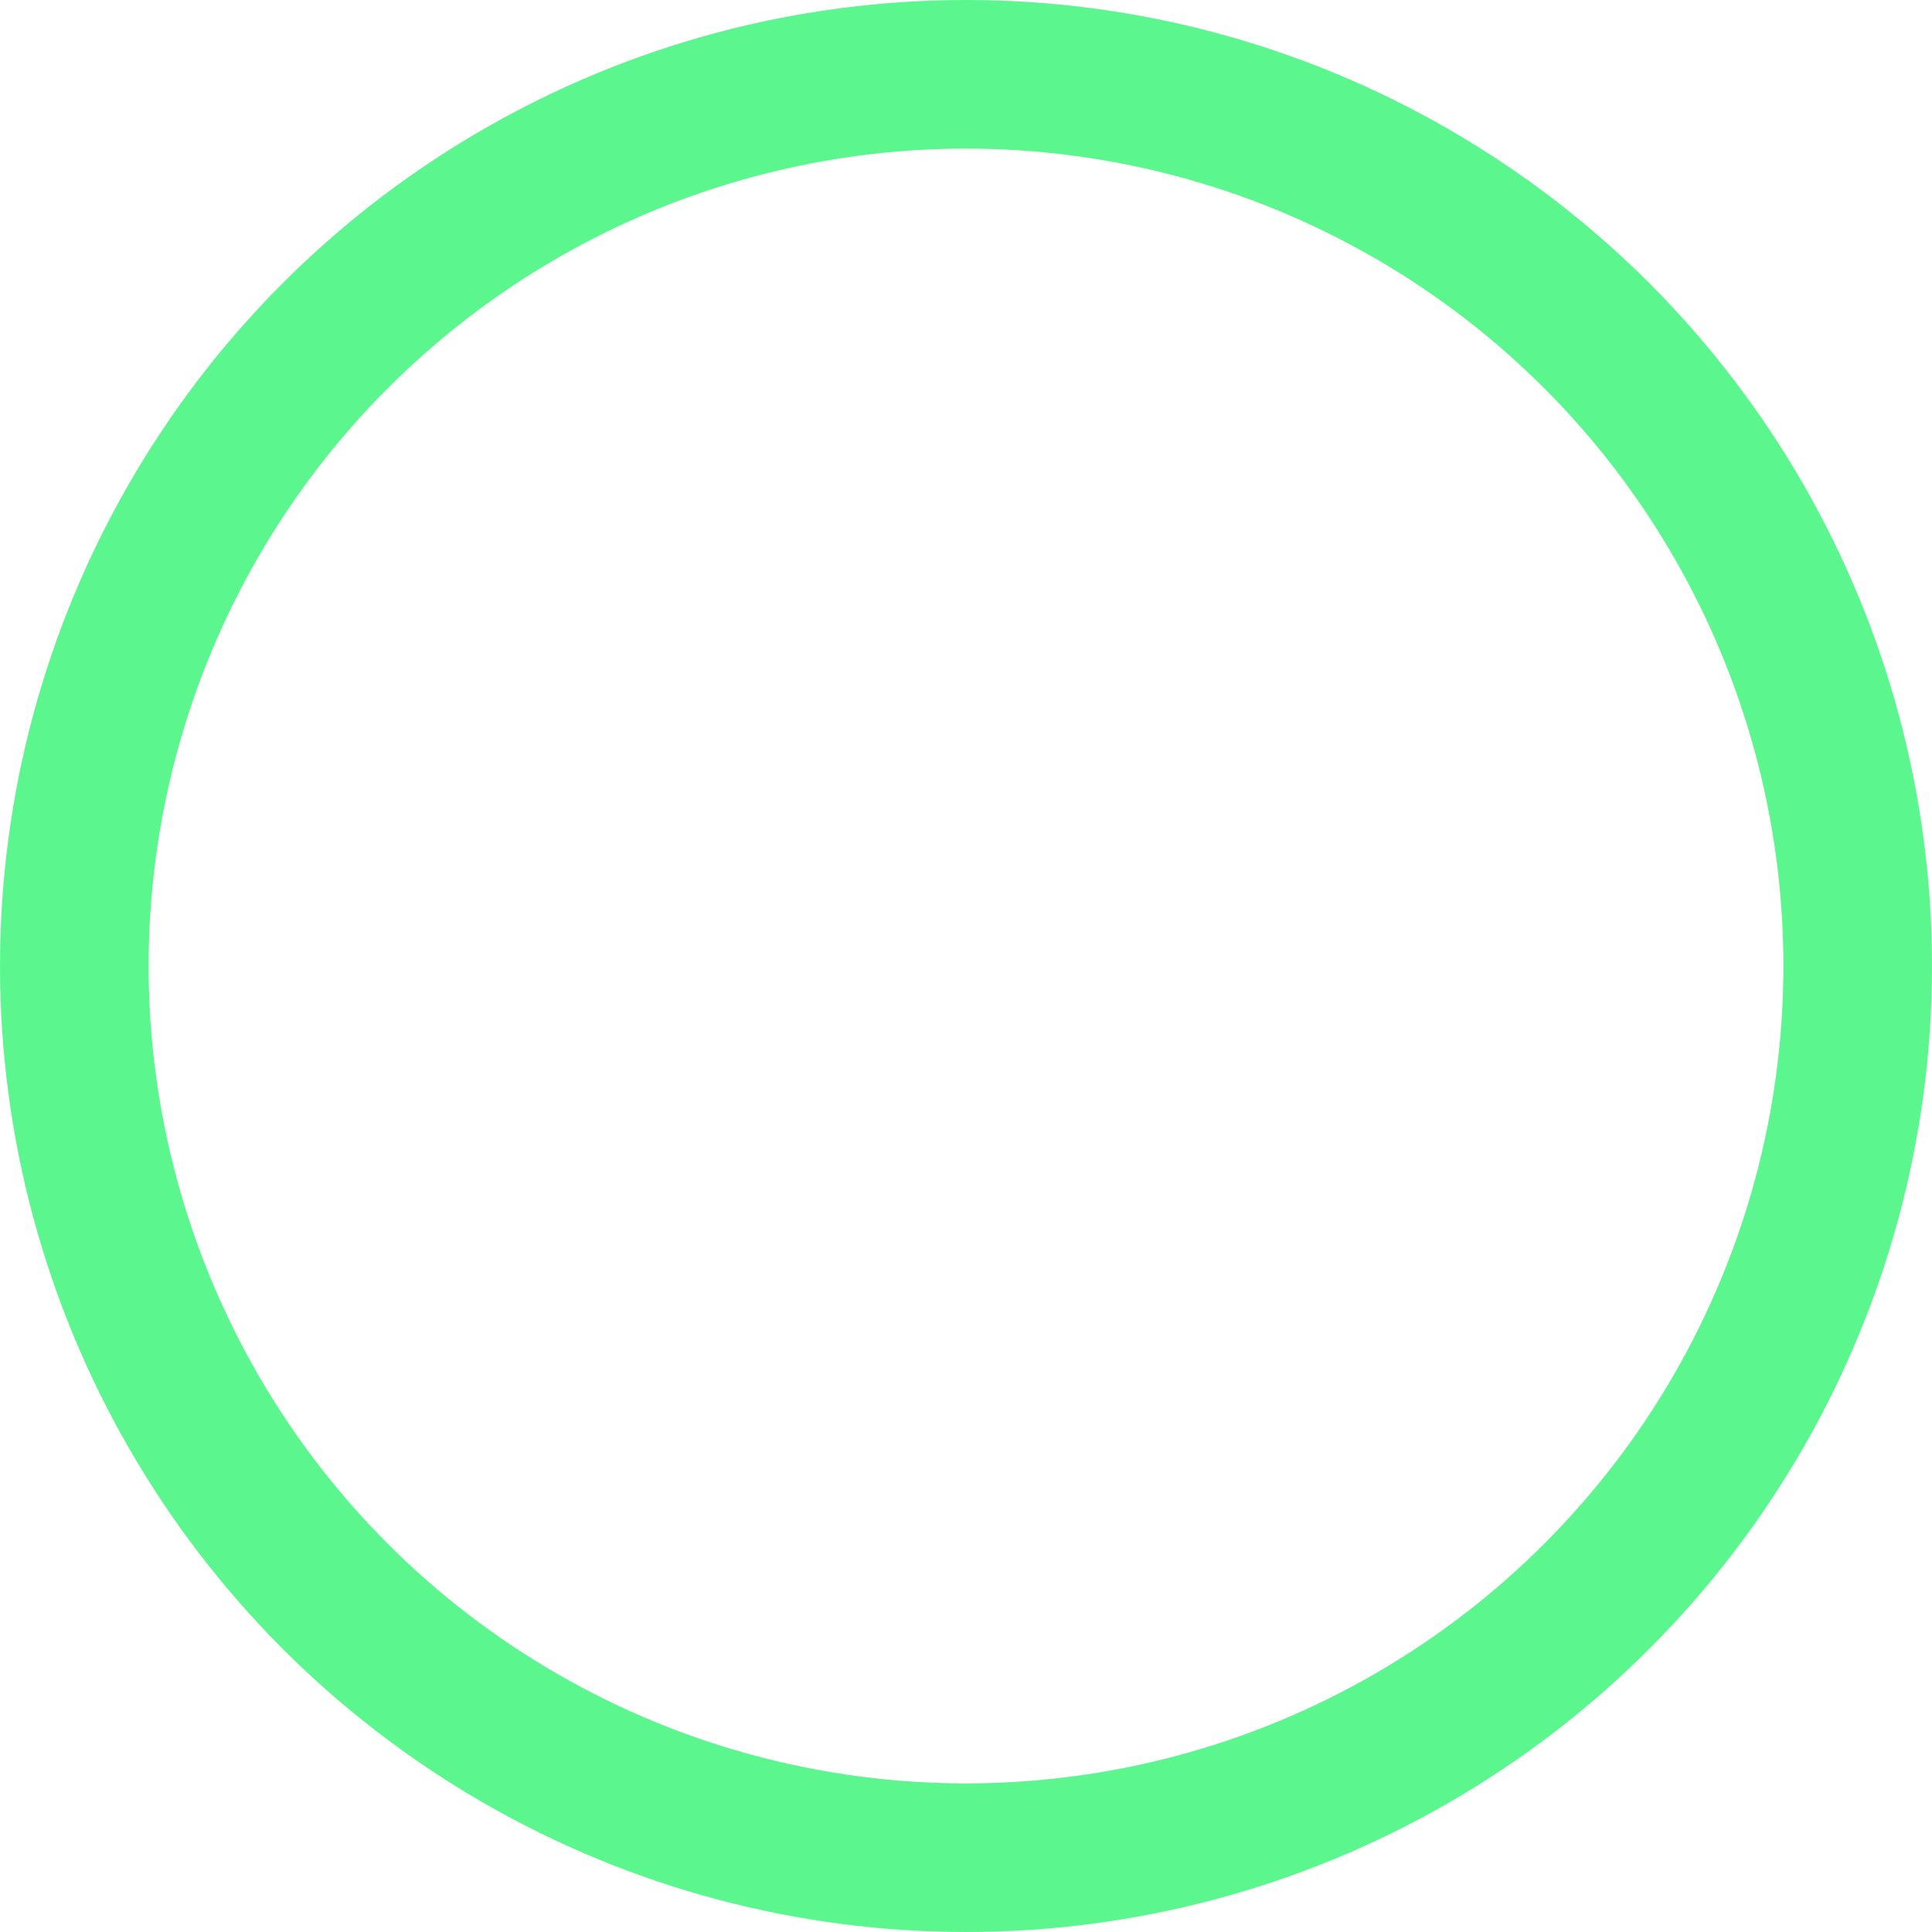 <?xml version="1.0" encoding="UTF-8"?> <svg xmlns="http://www.w3.org/2000/svg" width="65" height="65" viewBox="0 0 65 65" fill="none"><g filter="url(#filter0_b_2530_55)"><circle cx="32.5" cy="32.5" r="32.5" fill="white" fill-opacity="0.51"></circle><circle cx="32.5" cy="32.5" r="30" stroke="#5BF78E" stroke-width="5"></circle></g><defs><filter id="filter0_b_2530_55" x="-16" y="-16" width="97" height="97" filterUnits="userSpaceOnUse" color-interpolation-filters="sRGB"><feFlood flood-opacity="0" result="BackgroundImageFix"></feFlood><feGaussianBlur in="BackgroundImageFix" stdDeviation="8"></feGaussianBlur><feComposite in2="SourceAlpha" operator="in" result="effect1_backgroundBlur_2530_55"></feComposite><feBlend mode="normal" in="SourceGraphic" in2="effect1_backgroundBlur_2530_55" result="shape"></feBlend></filter></defs></svg> 